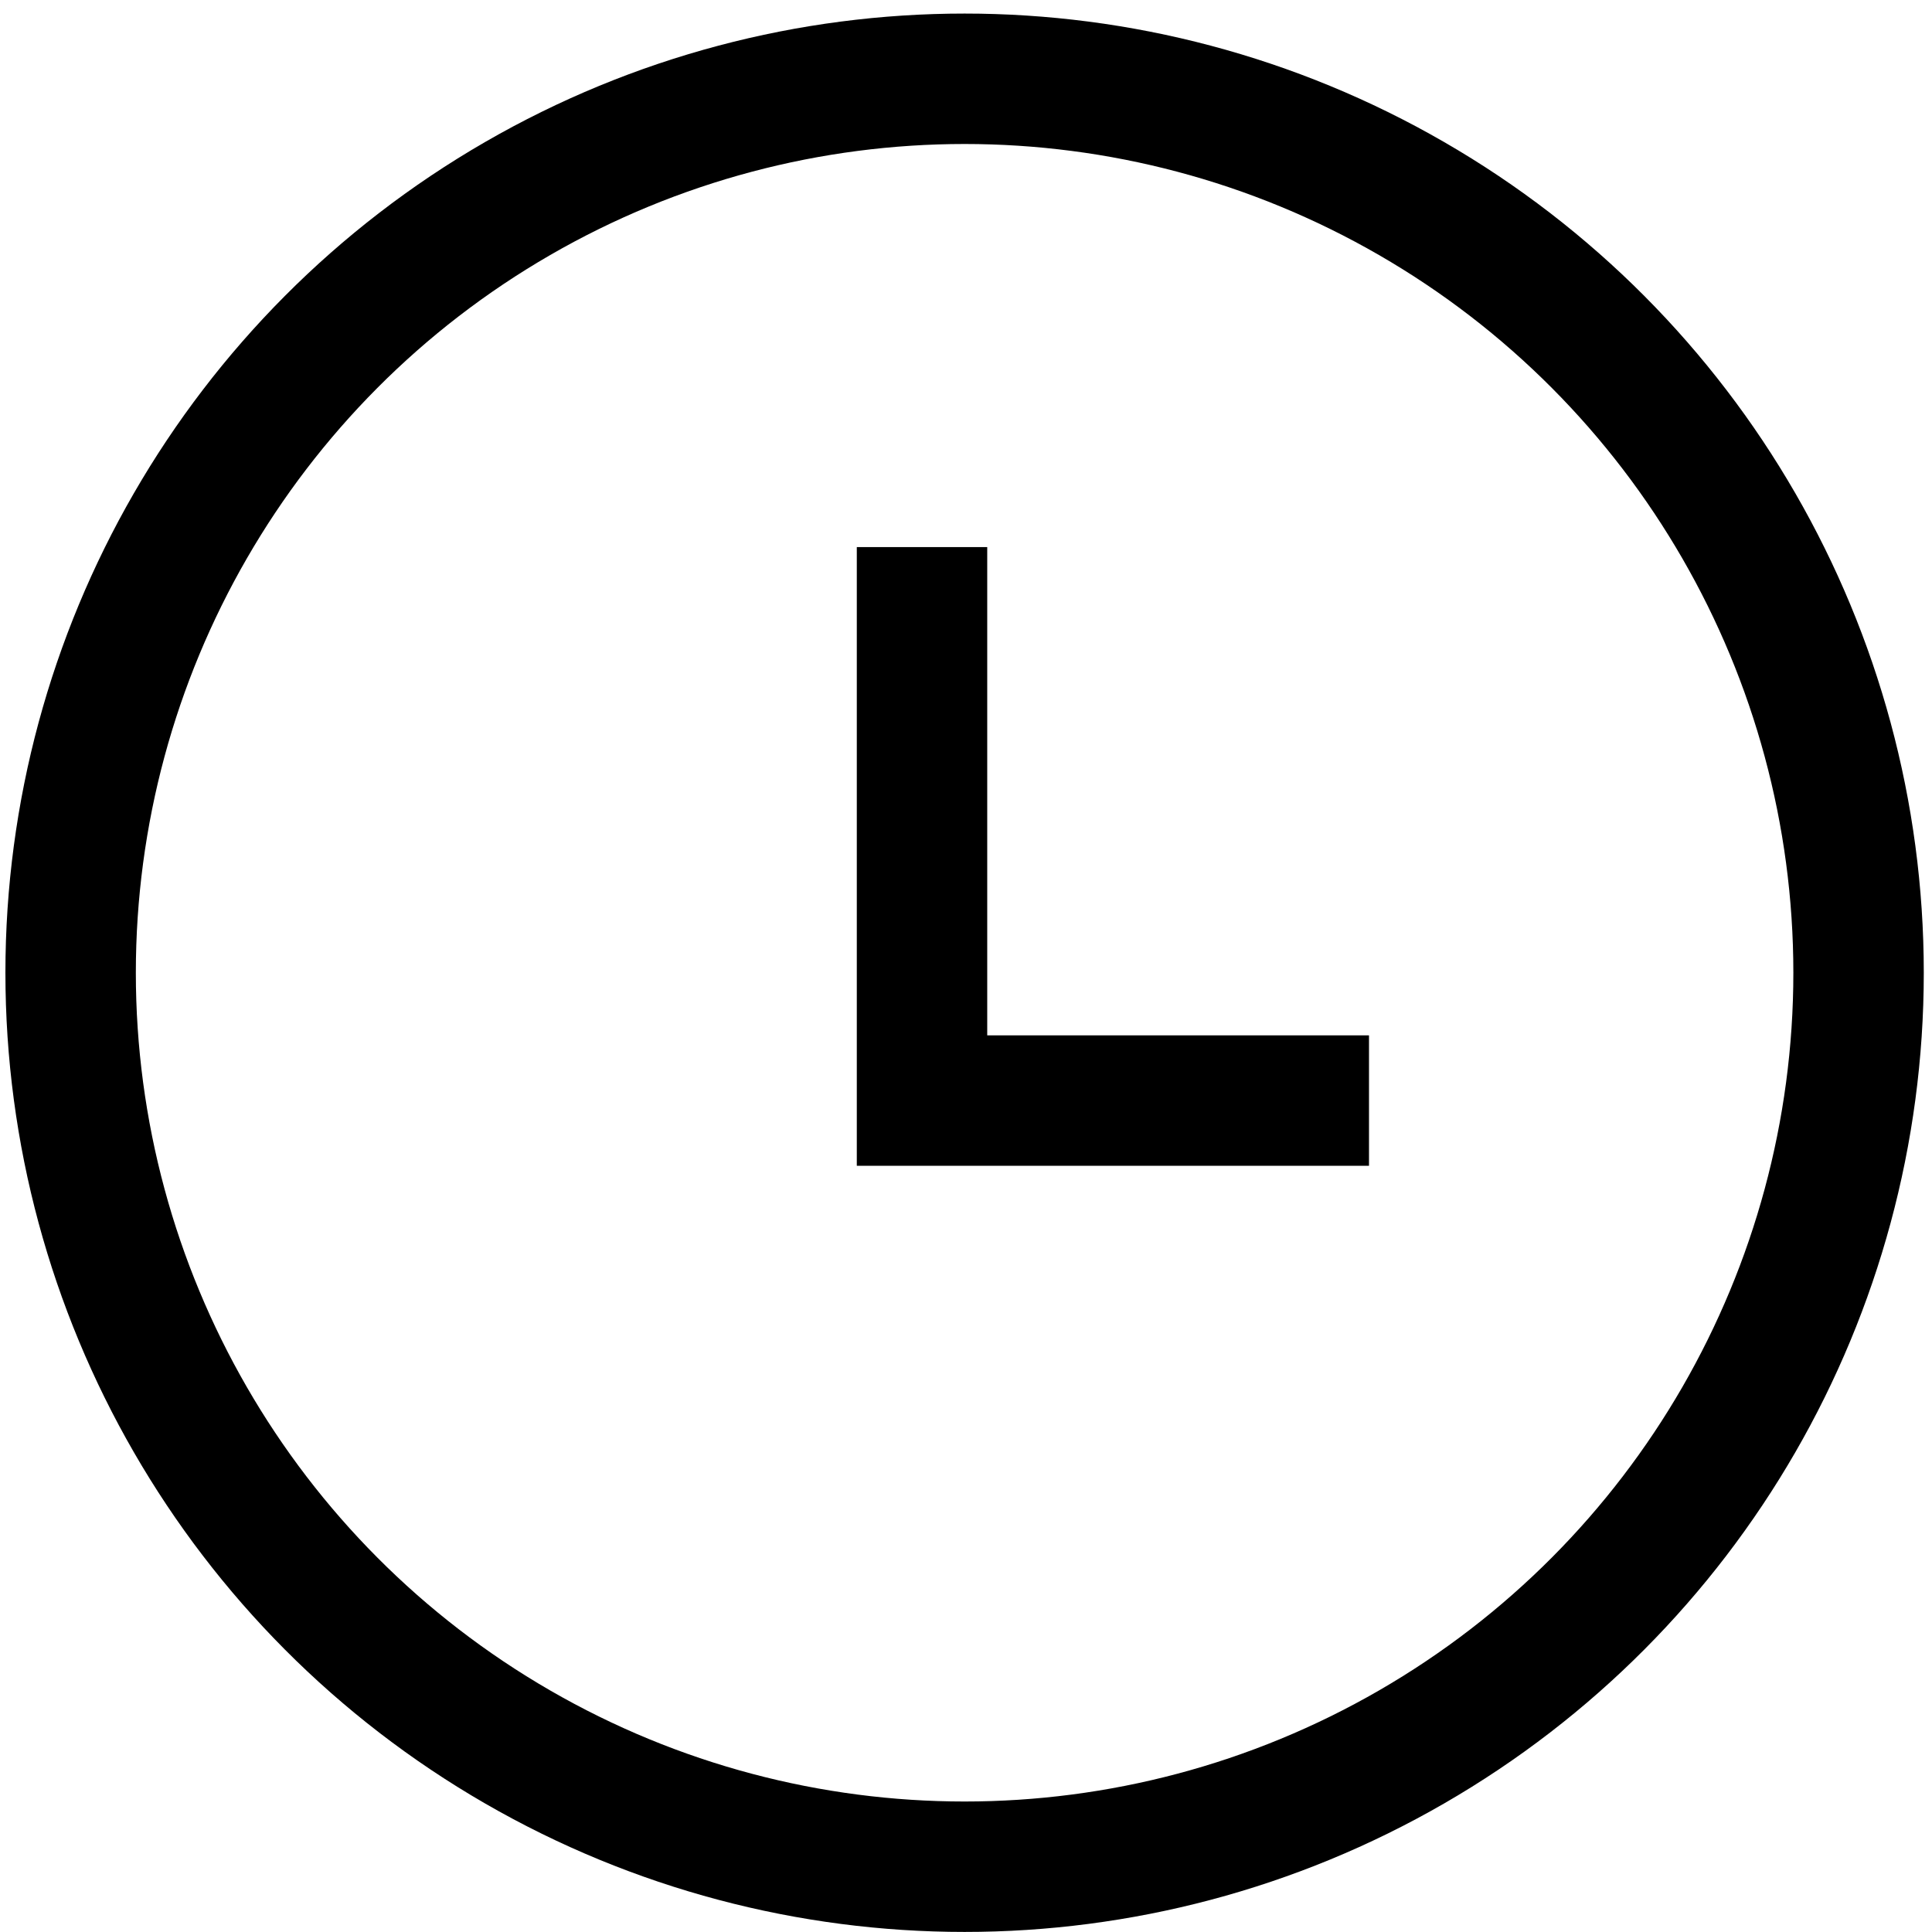 <?xml version="1.0" encoding="utf-8"?>
<!-- Generator: Adobe Illustrator 16.0.0, SVG Export Plug-In . SVG Version: 6.00 Build 0)  -->
<!DOCTYPE svg PUBLIC "-//W3C//DTD SVG 1.1//EN" "http://www.w3.org/Graphics/SVG/1.1/DTD/svg11.dtd">
<svg version="1.1" id="Layer_1" xmlns="http://www.w3.org/2000/svg" xmlns:xlink="http://www.w3.org/1999/xlink" x="0px" y="0px"
	 width="29.625px" height="29.625px" viewBox="0 0 29.625 29.625" enable-background="new 0 0 29.625 29.625" xml:space="preserve">
<g>
	<circle fill="none" stroke="#000000" stroke-width="2" stroke-miterlimit="10" cx="14.791" cy="14.916" r="13.708"/>
	<polyline fill="none" stroke="#000000" stroke-width="2" stroke-miterlimit="10" points="14.138,8.389 14.138,16.876 
		20.992,16.876 	"/>
</g>
</svg>
